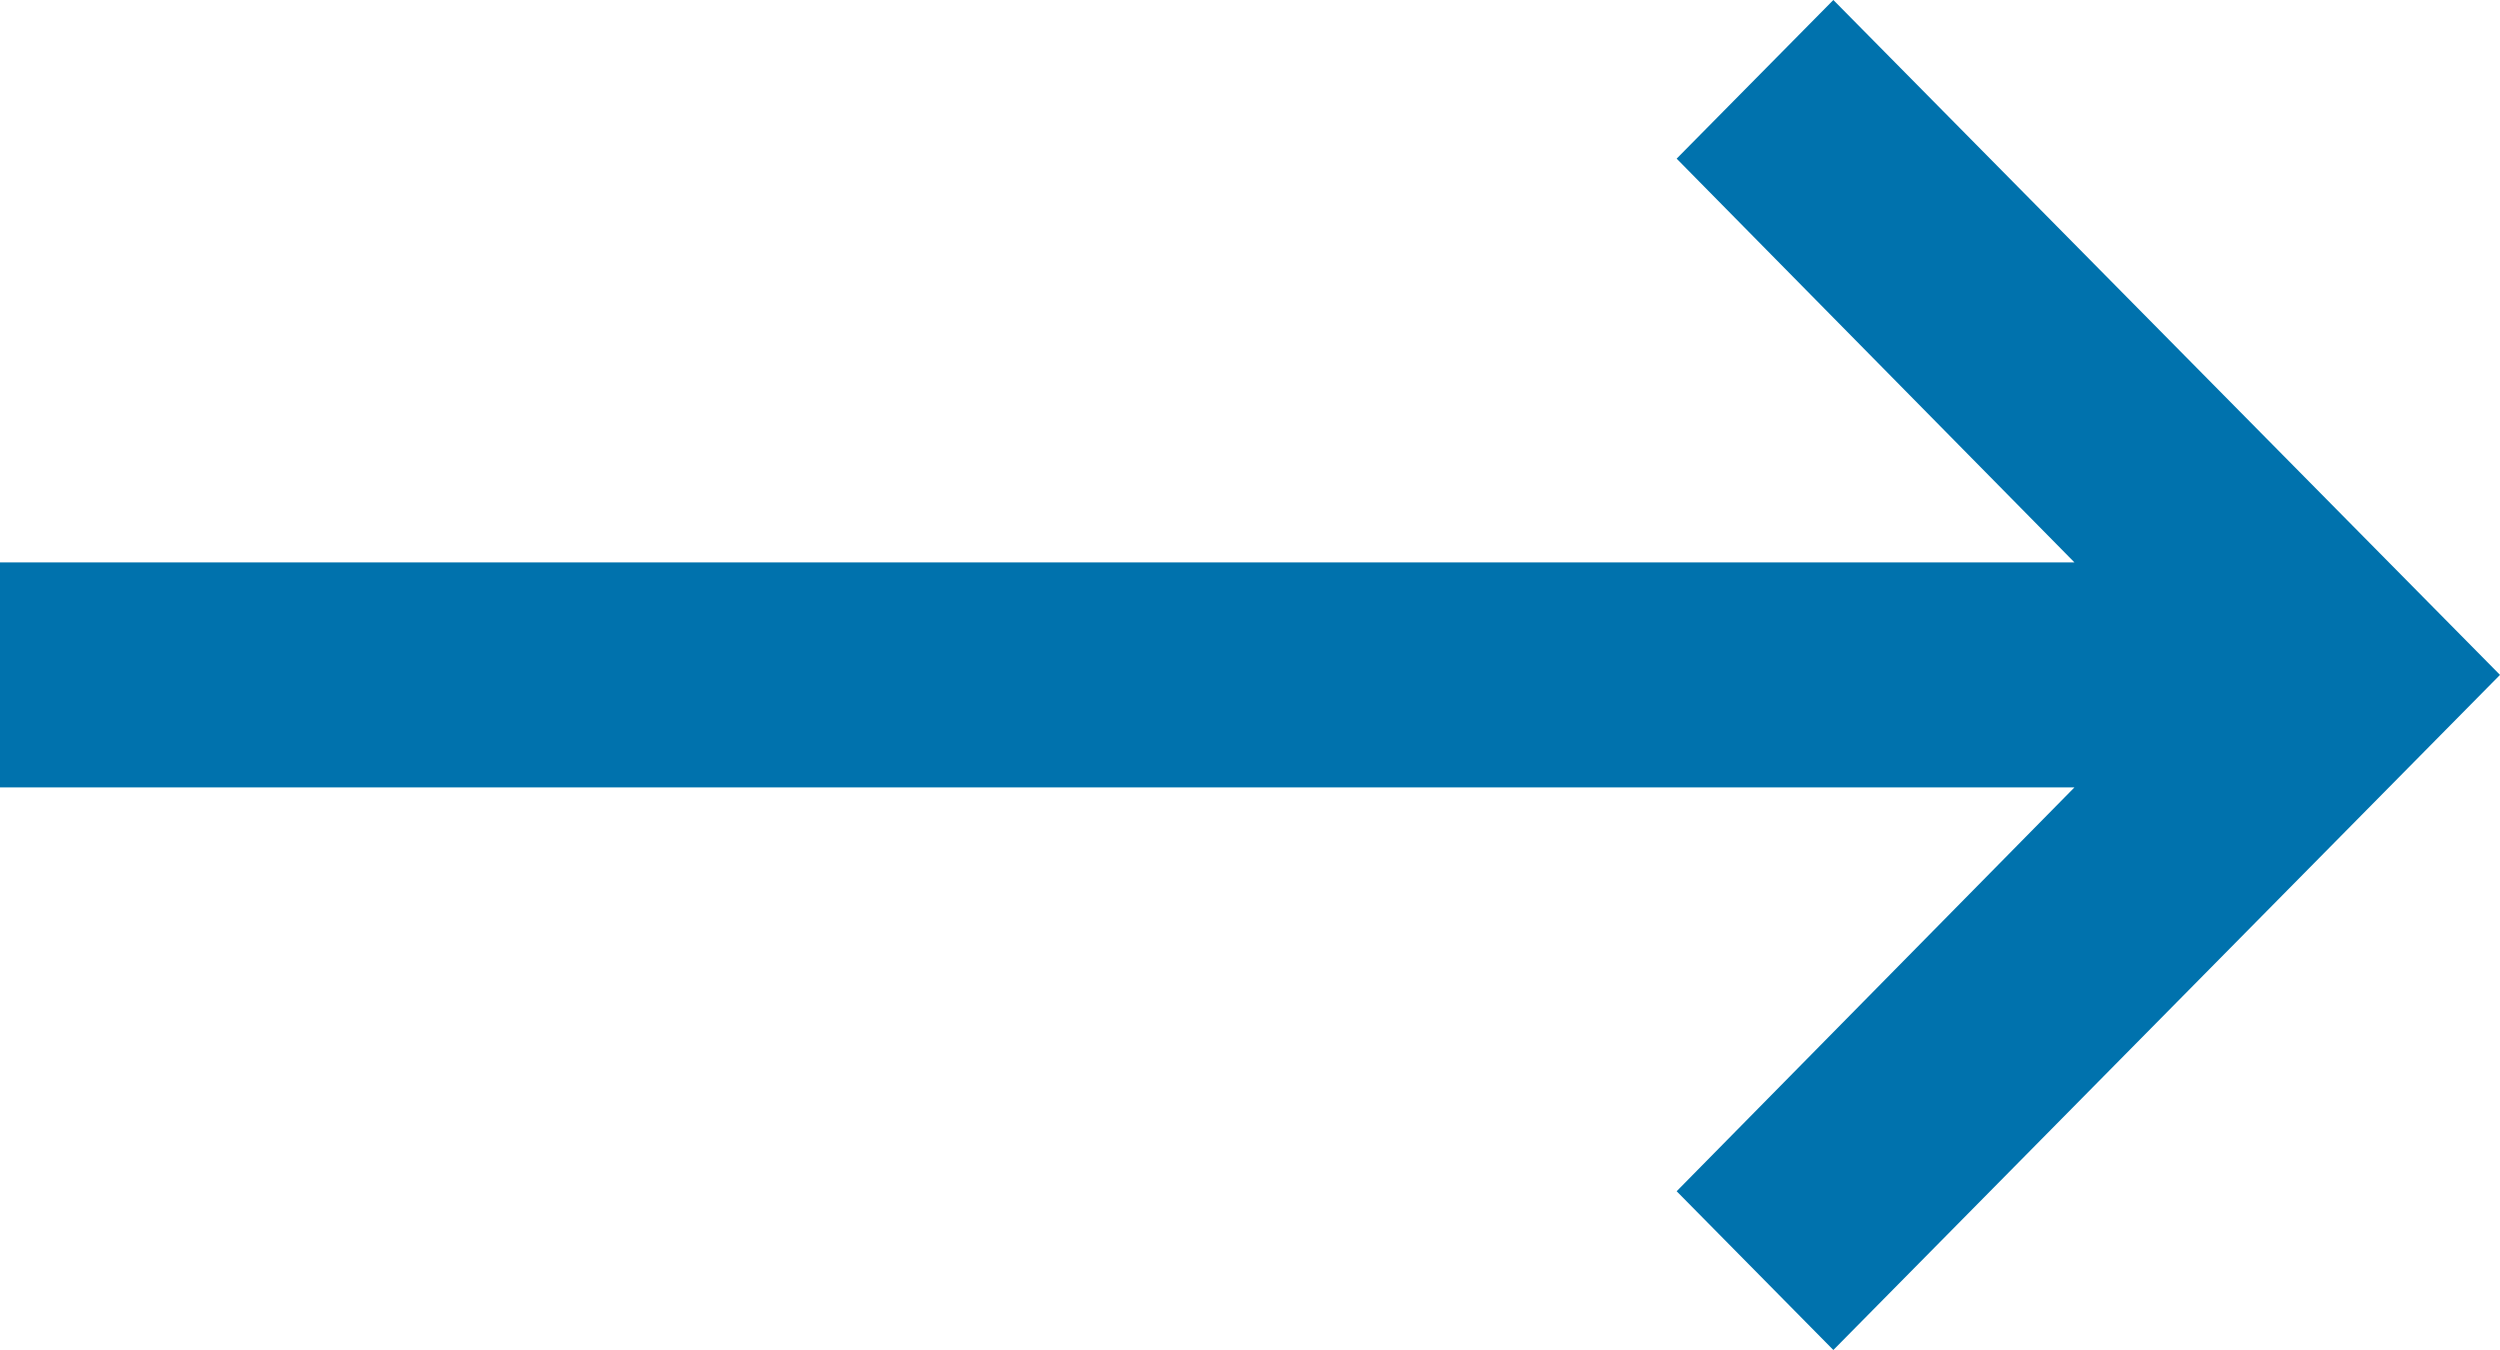 <?xml version="1.0" encoding="UTF-8"?>
<svg width="50px" height="27px" viewBox="0 0 50 27" version="1.1" xmlns="http://www.w3.org/2000/svg" xmlns:xlink="http://www.w3.org/1999/xlink">
    <!-- Generator: Sketch 42 (36781) - http://www.bohemiancoding.com/sketch -->
    <title>Page 1</title>
    <desc>Created with Sketch.</desc>
    <defs></defs>
    <g id="Page-1" stroke="none" stroke-width="1" fill="none" fill-rule="evenodd">
        <g id="option-c.0.1" transform="translate(-1710, -2234)" fill="#0072ad">
            <g id="innovate" transform="translate(0, 1522)">
                <g id="text" transform="translate(1644, 314)">
                    <polygon id="Page-1" transform="translate(91, 411.5) scale(-1, 1) translate(-91, -411.5) " points="79.333 398 66 411.498 79.333 425 82.467 421.825 74.511 413.748 116 413.748 116 409.248 74.511 409.248 82.467 401.173"></polygon>
                </g>
            </g>
        </g>
    </g>
</svg>